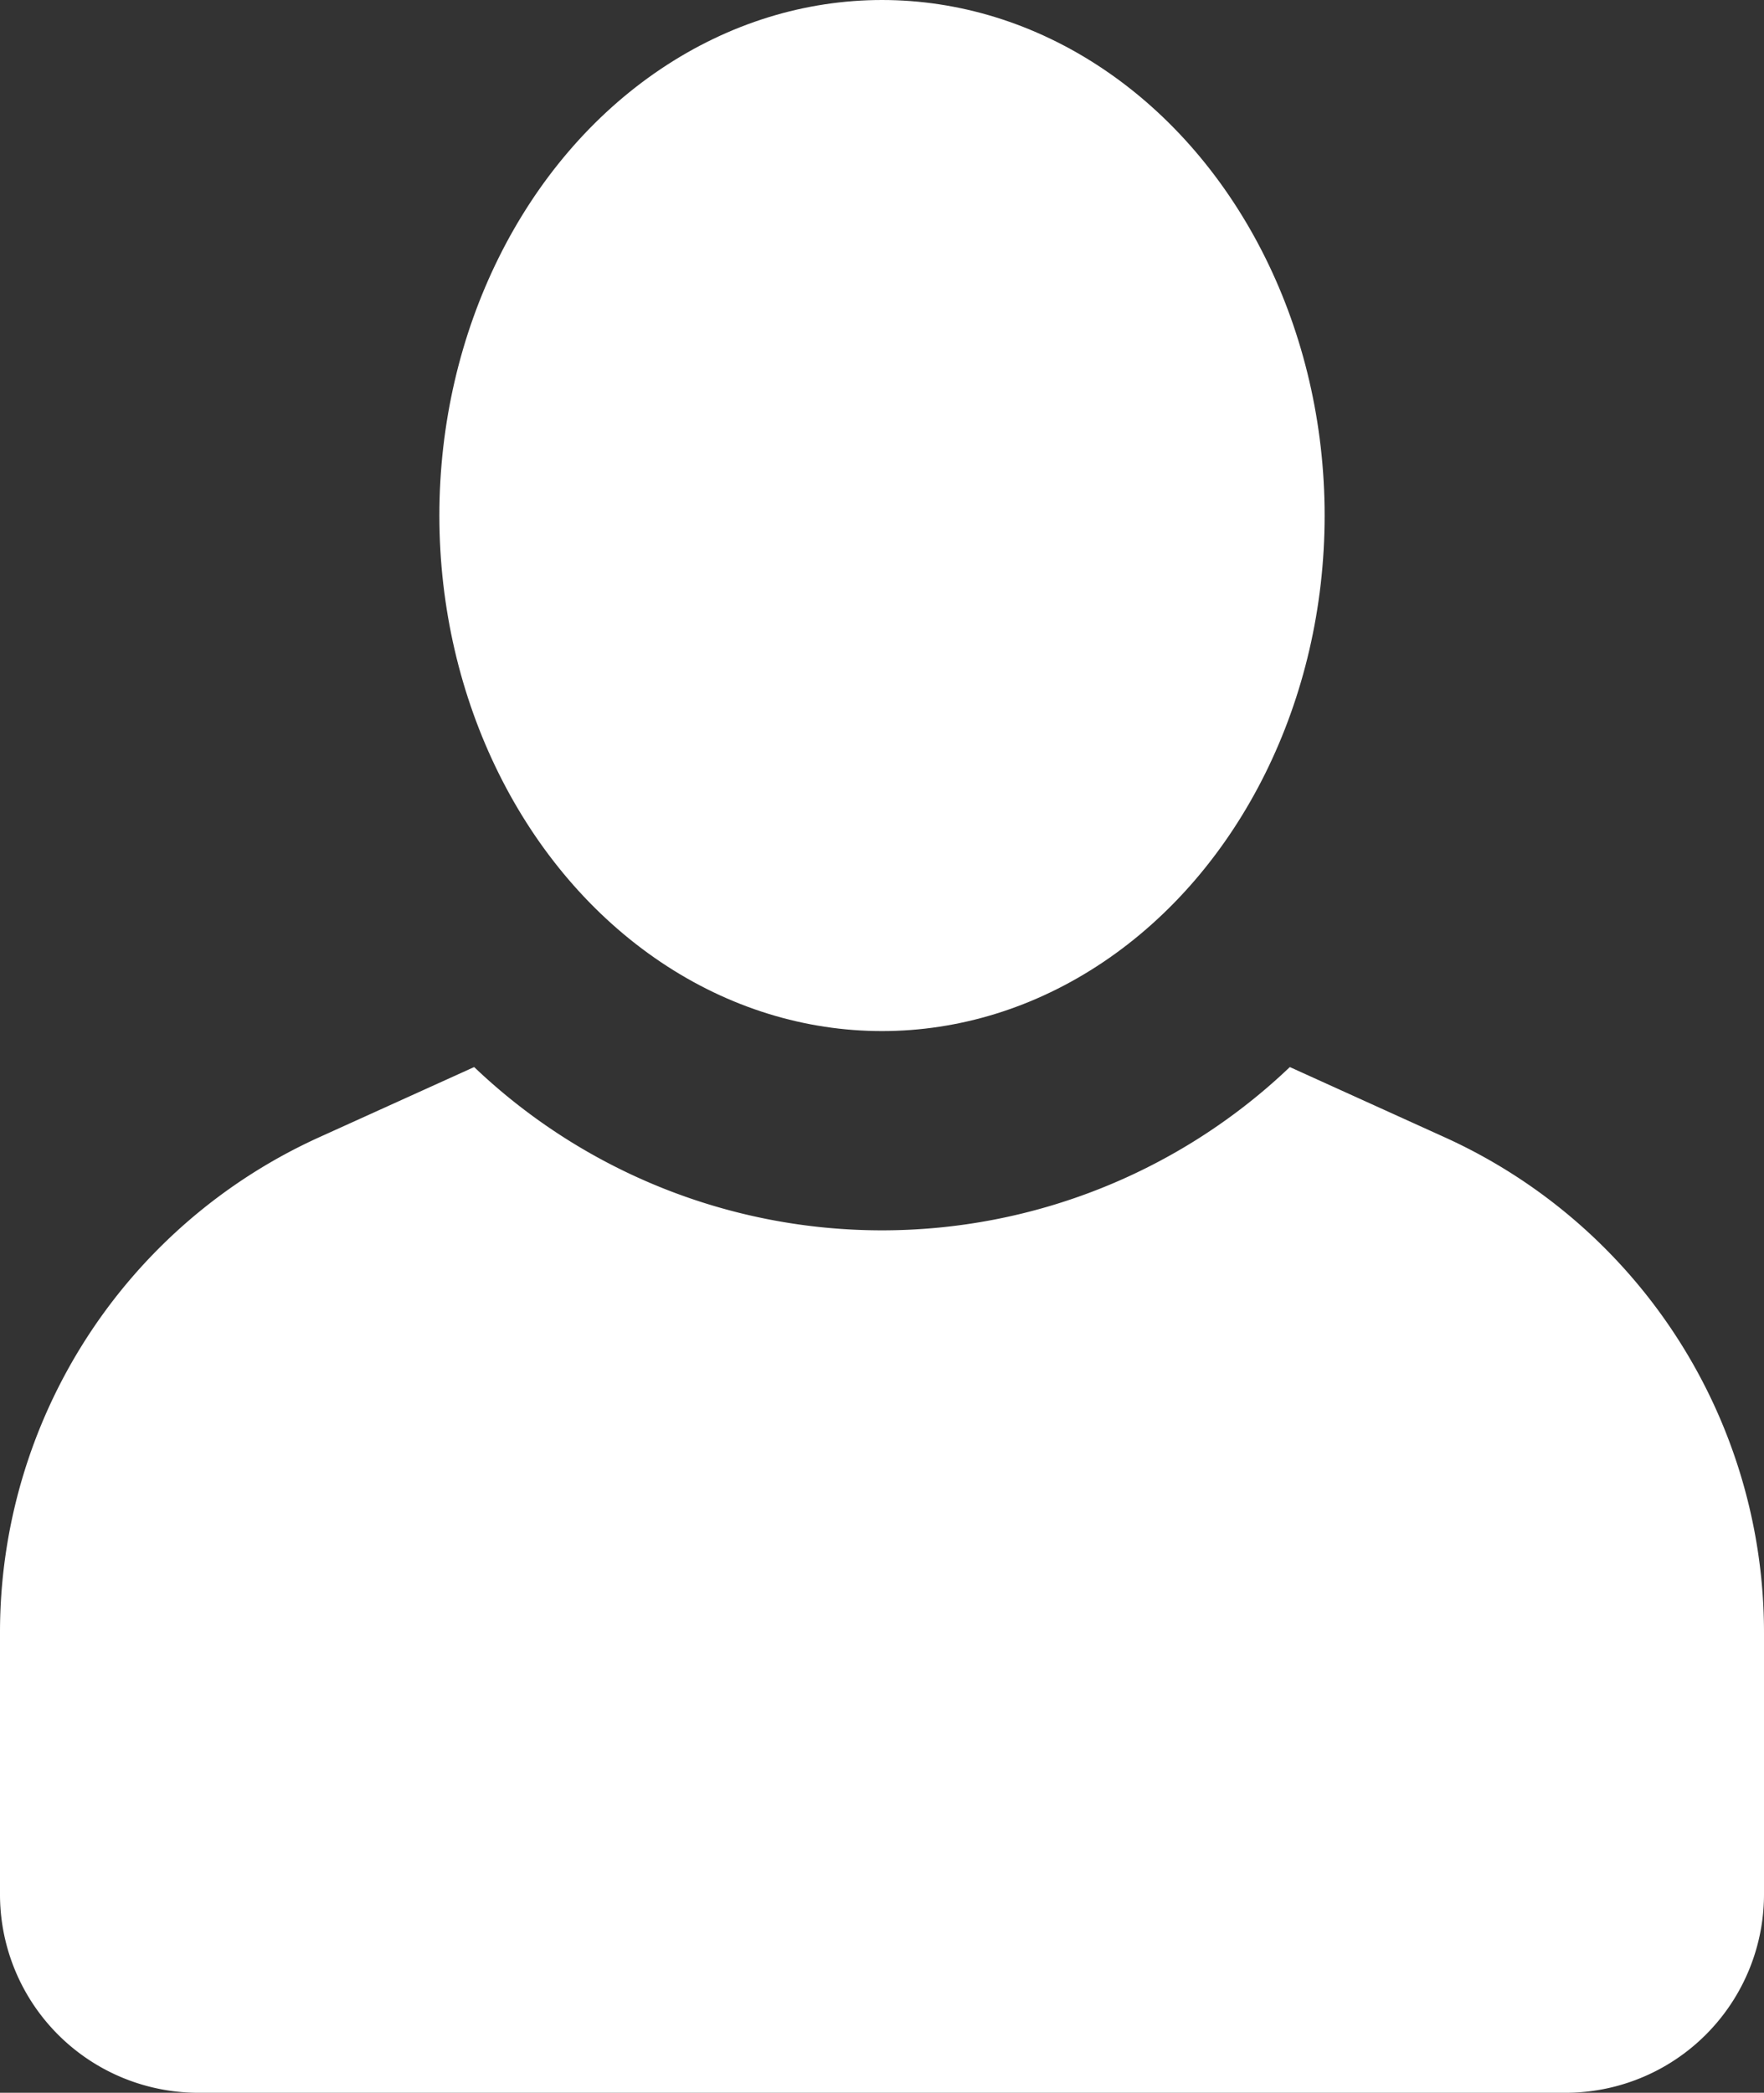 <?xml version="1.0" encoding="UTF-8"?>
<svg xmlns="http://www.w3.org/2000/svg" id="a92eb761-eddf-4c3d-a9c9-076fca57d61a" data-name="Layer 1" viewBox="0 0 118.64 140.74">
  <rect x="0" y="0" width="118.64" height="140.74" fill="#333333" stroke="none"/>
  <defs>
    <style>.a06d72d8-b7d1-49c2-bcd0-82ce8d3e1553{fill:#fff;}</style>
  </defs>
  <path class="a06d72d8-b7d1-49c2-bcd0-82ce8d3e1553" d="M100.06,79.44,89.65,74.72a39.75,39.75,0,0,1-54.86,0L24.37,79.44A36.56,36.56,0,0,0,2.9,112.74v17.61A13.34,13.34,0,0,0,16.25,143.7h91.93a13.35,13.35,0,0,0,13.36-13.35V112.74A36.58,36.58,0,0,0,100.06,79.44Z" transform="translate(-2.9 -2.96)"></path>
  <ellipse class="a06d72d8-b7d1-49c2-bcd0-82ce8d3e1553" cx="59.32" cy="34.67" rx="29.77" ry="34.67"></ellipse>
</svg>
